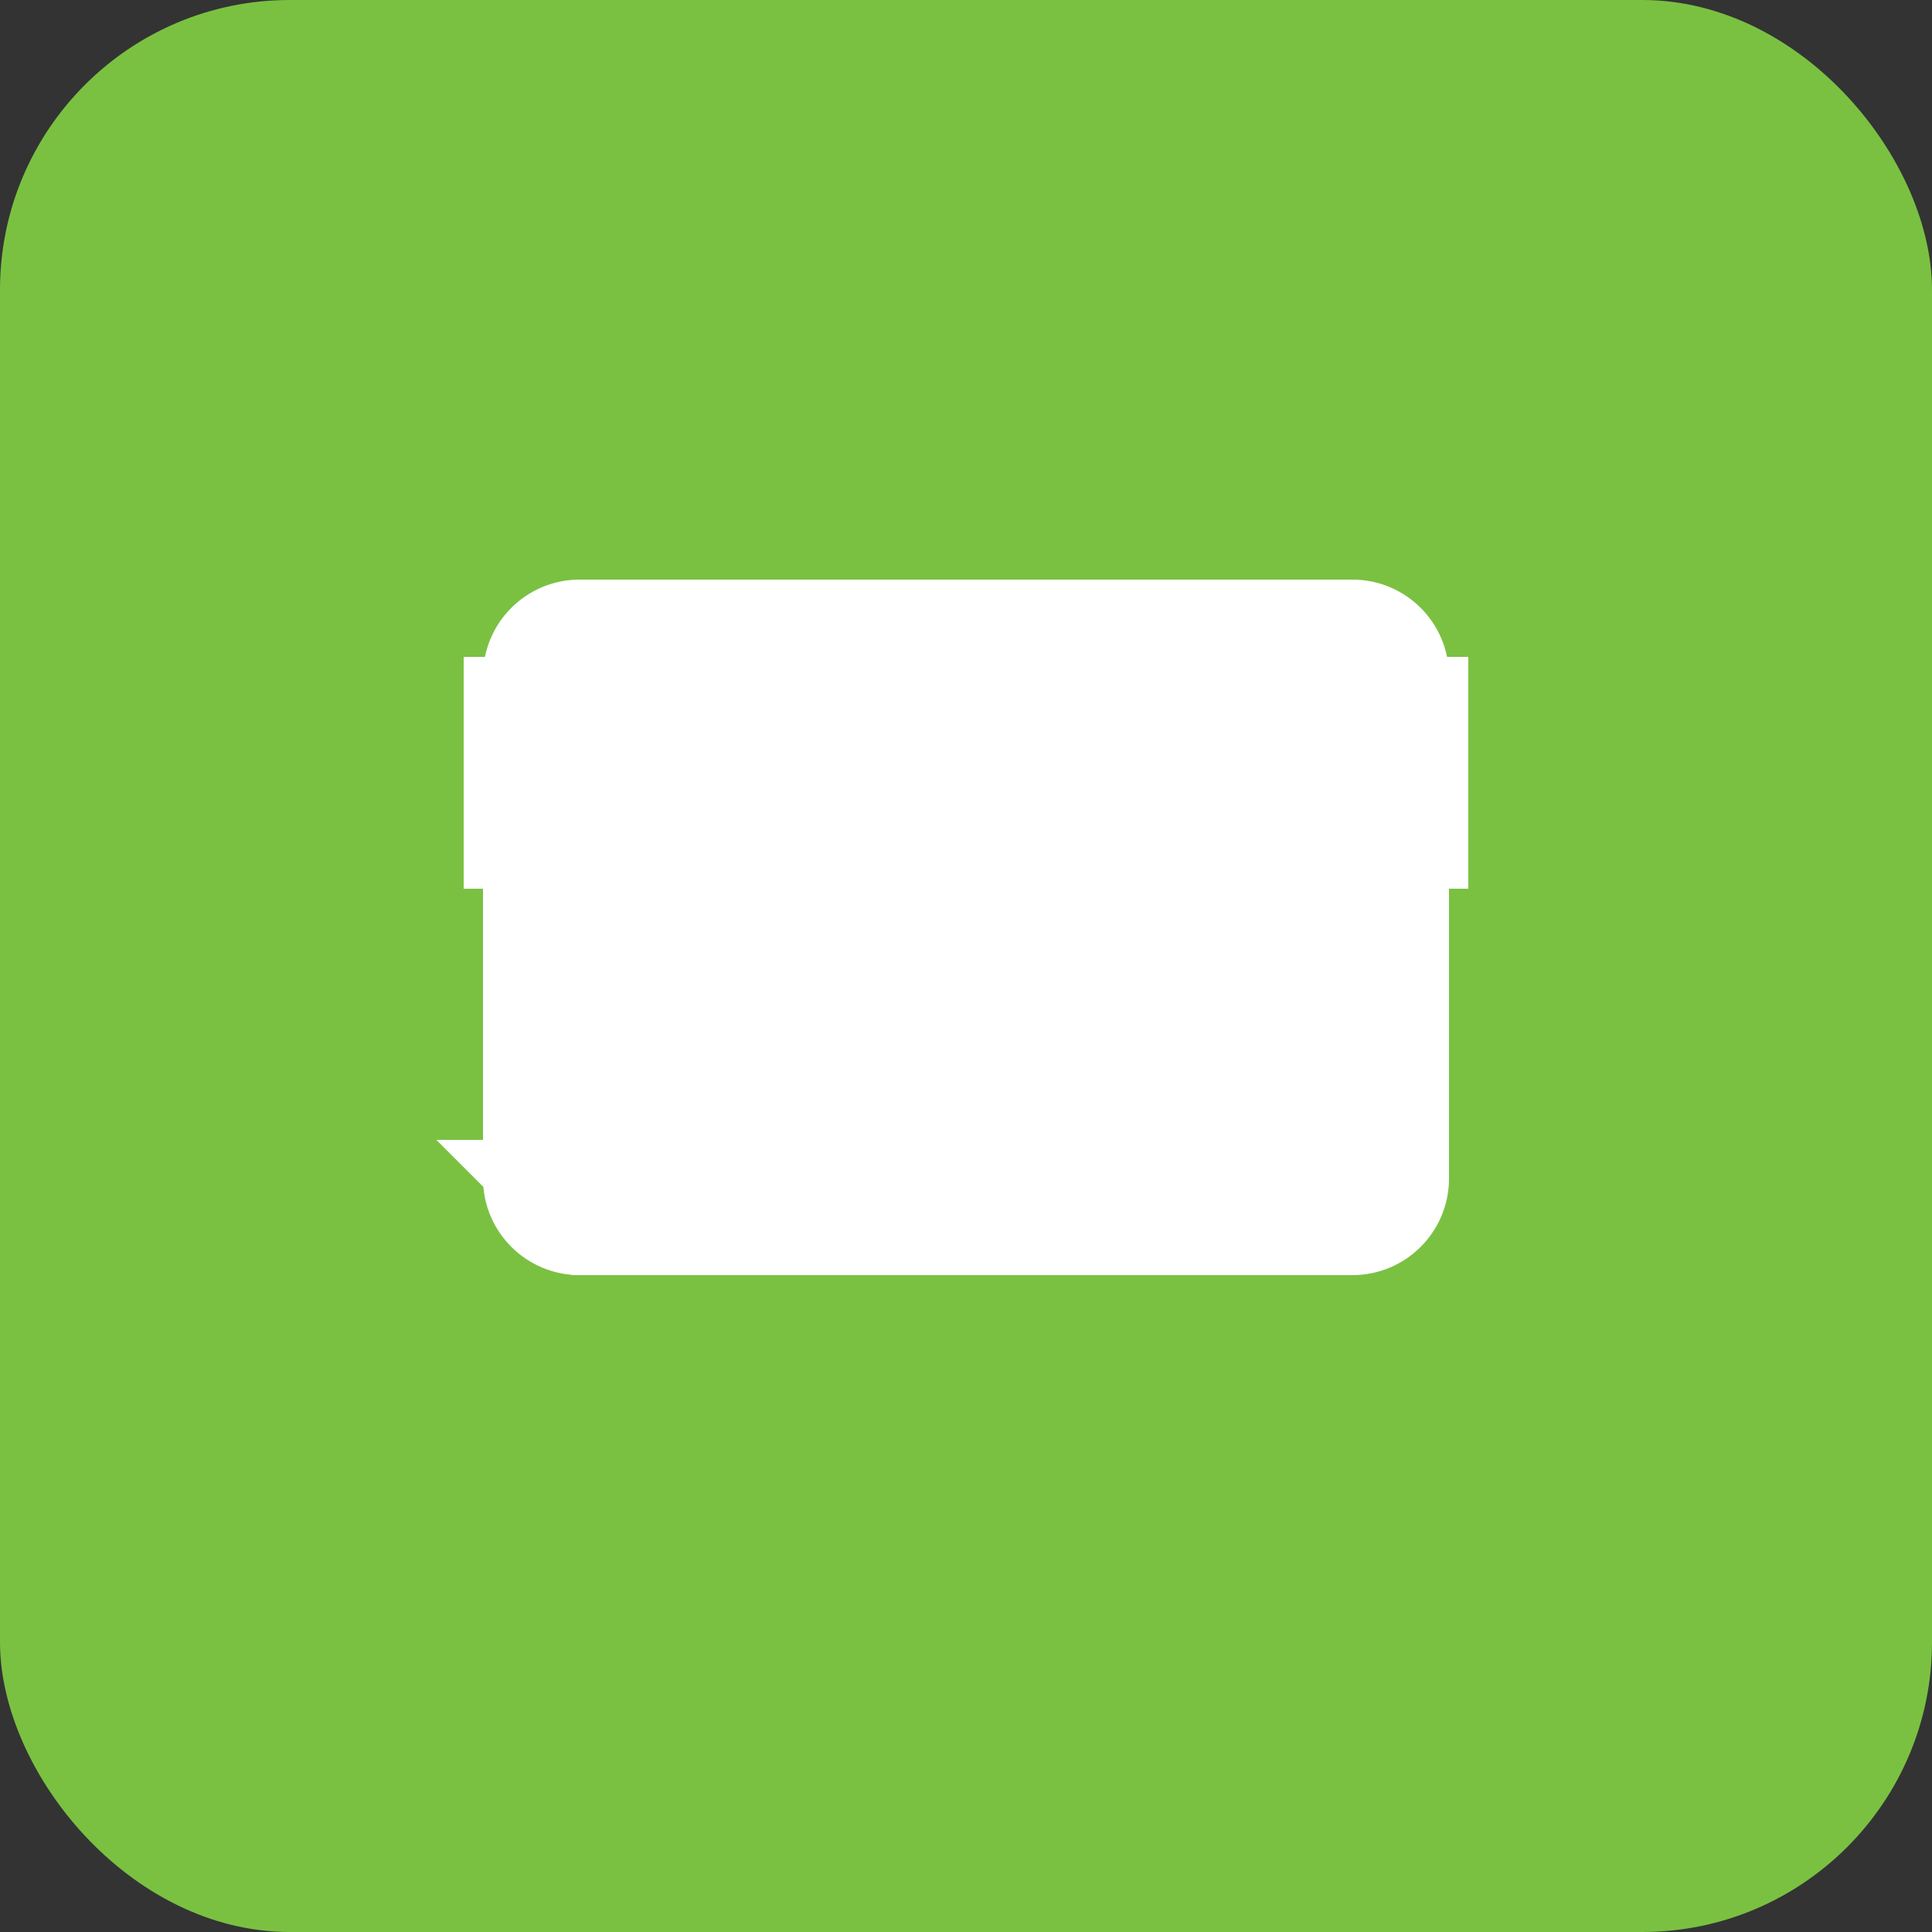<svg xmlns="http://www.w3.org/2000/svg" viewBox="0 0 100 100">
  <rect x="0" y="0" width="100" height="100" fill="#333333" stroke="none"/>
  <rect width="100" height="100" fill="#7AC142" rx="15"/>
  <path d="M30 45L30 60L25 60L30 65L35 65L40 60L35 60L35 45L75 45L75 35L25 35L25 45L30 45M25 55L75 55M30 65L70 65C72.209 65 74 63.209 74 61L74 35C74 32.791 72.209 31 70 31L30 31C27.791 31 26 32.791 26 35L26 61C26 63.209 27.791 65 30 65Z" 
        fill="white" 
        stroke="white" 
        stroke-width="2"/>
</svg>
